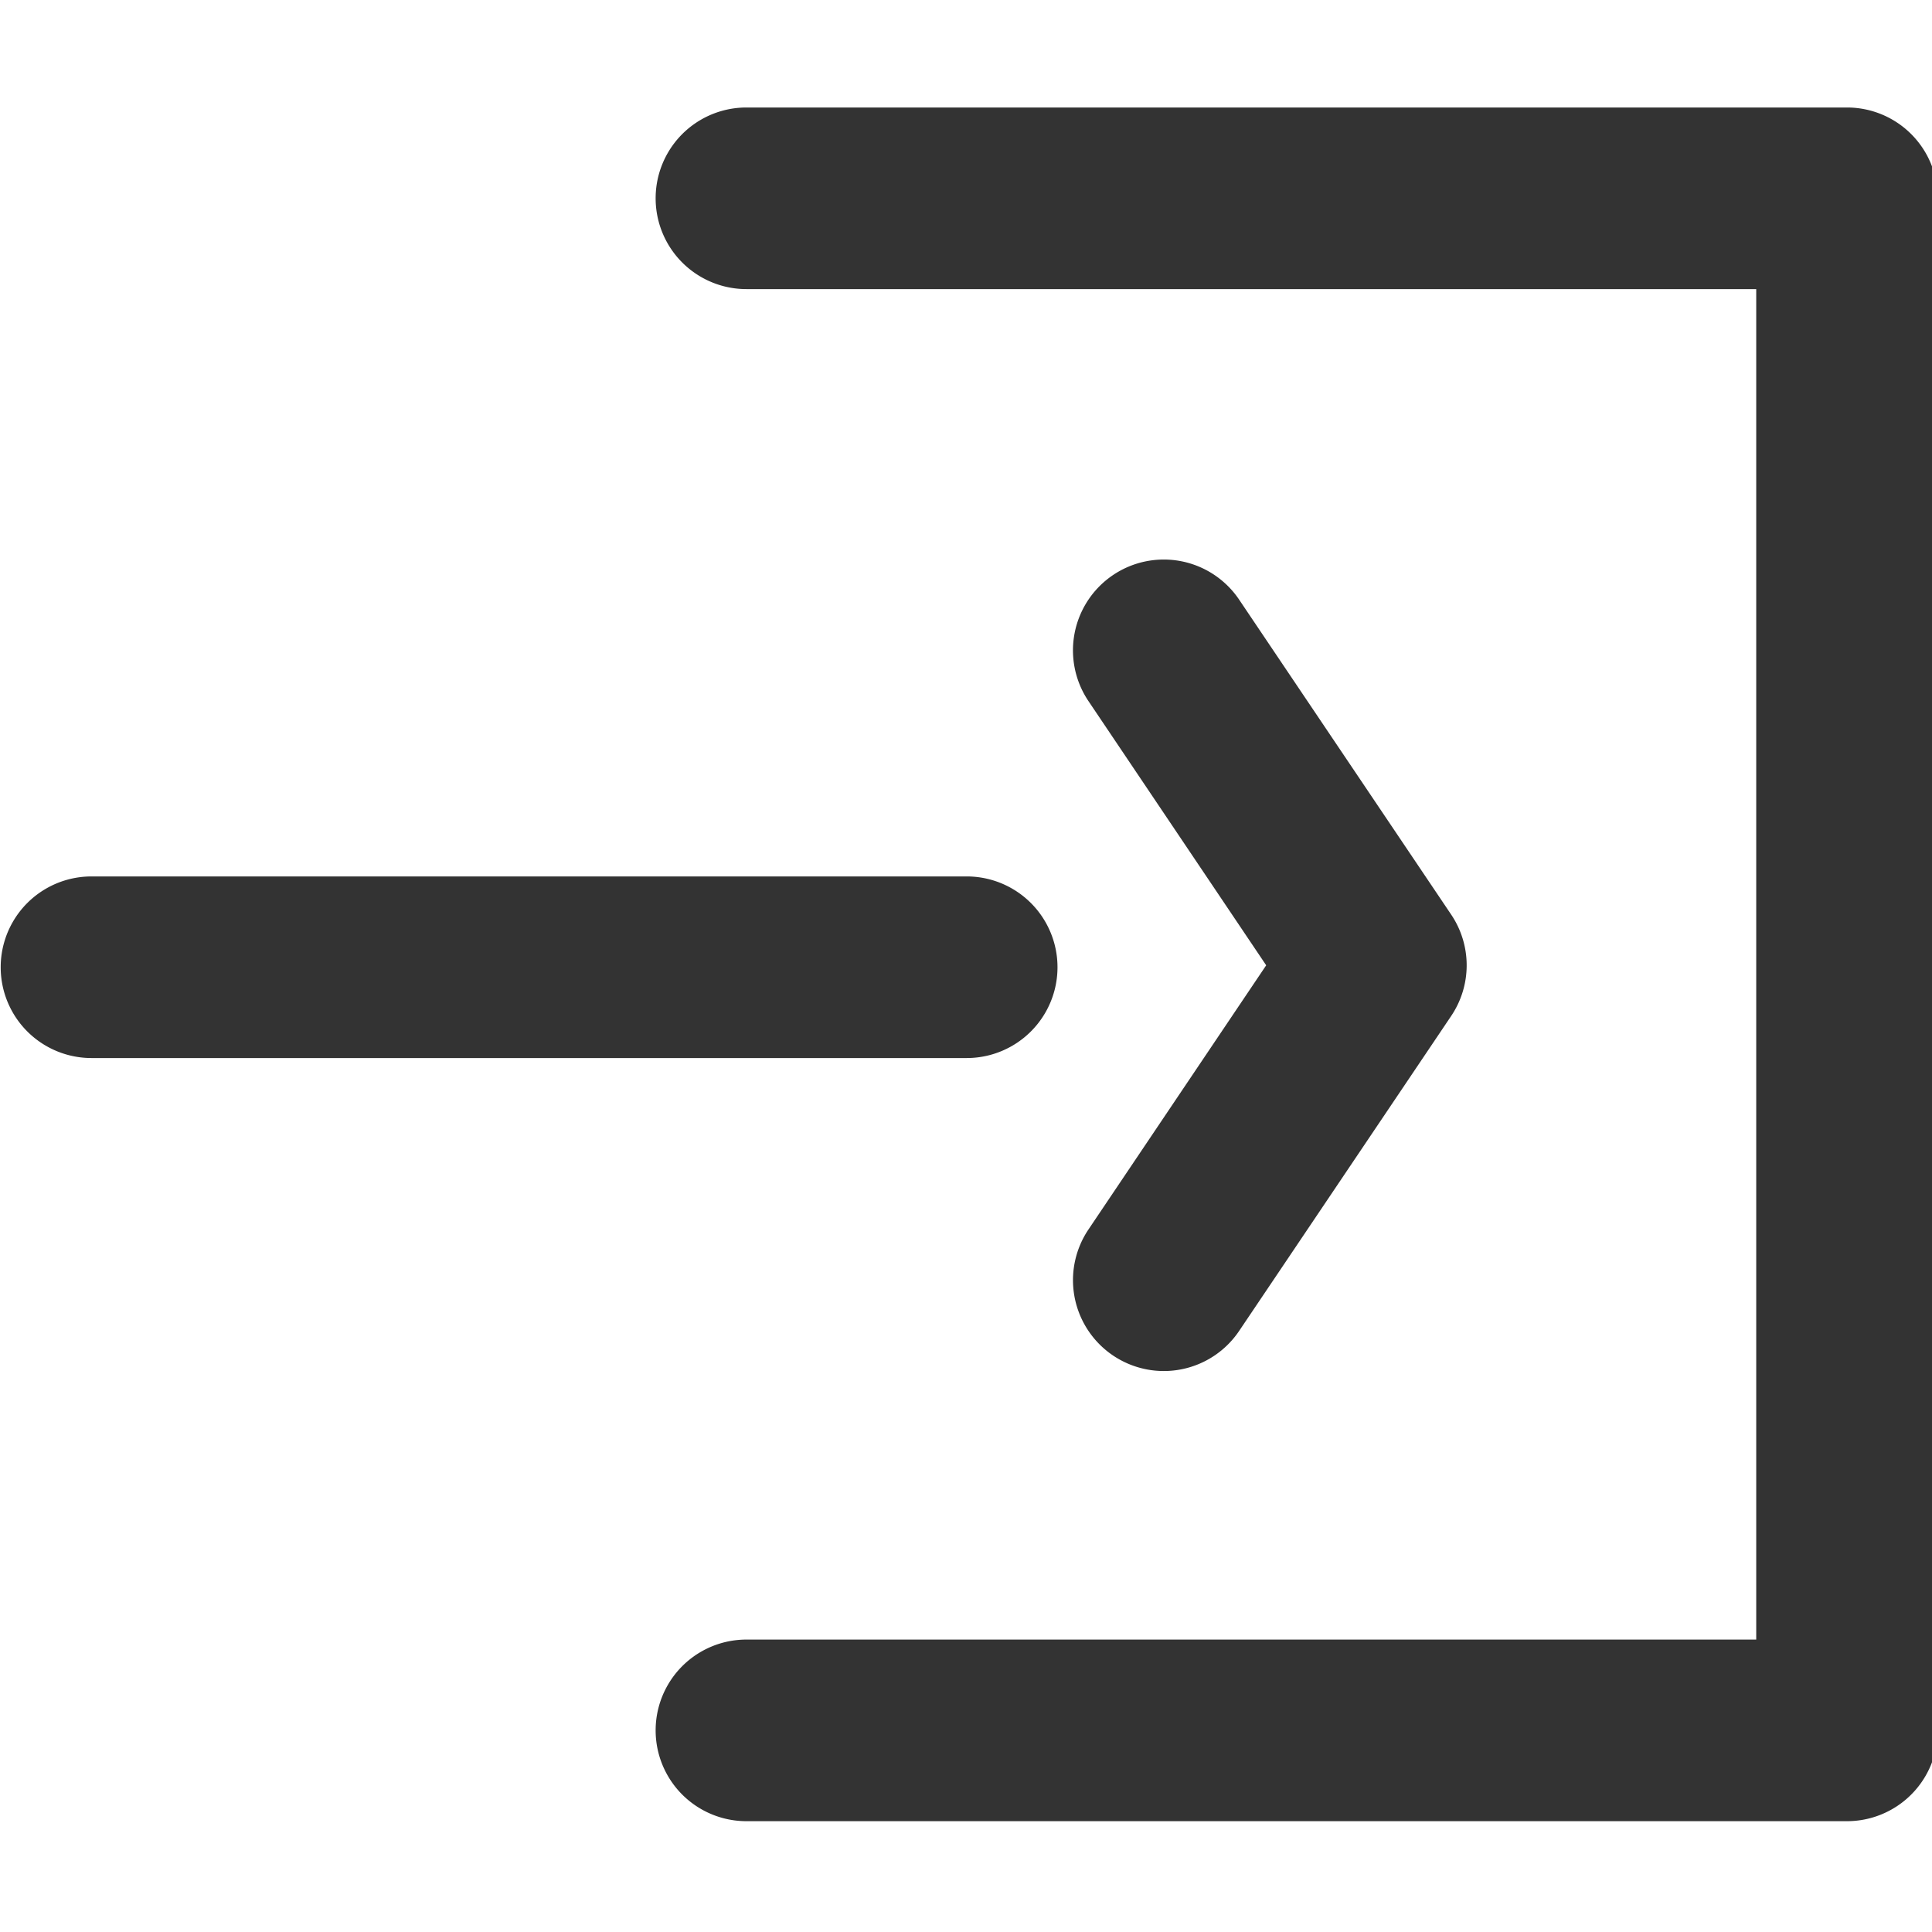 <svg xmlns="http://www.w3.org/2000/svg" viewBox="0 0 500 500"><defs><style>.cls-1{fill:#333;}</style></defs><g id="レイヤー_1" data-name="レイヤー 1"><path class="cls-1" d="M301.16,354.82a23.51,23.51,0,0,1-19.47-36.63l46-68.37-46-68.38a23.5,23.5,0,0,1,39-26.25l54.87,81.5a23.47,23.47,0,0,1,0,26.25l-54.87,81.5A23.49,23.49,0,0,1,301.16,354.82Z"/><path class="cls-1" d="M478,471.32H193.18a23.5,23.5,0,0,1,0-47H454.51V74.82H193.18a23.5,23.5,0,0,1,0-47H478a23.5,23.5,0,0,1,23.5,23.5v396.5A23.5,23.5,0,0,1,478,471.32Z"/><path class="cls-1" d="M250.18,273.82H23.68a23.5,23.5,0,0,1,0-47h226.5a23.5,23.5,0,0,1,0,47Z"/></g></svg>
